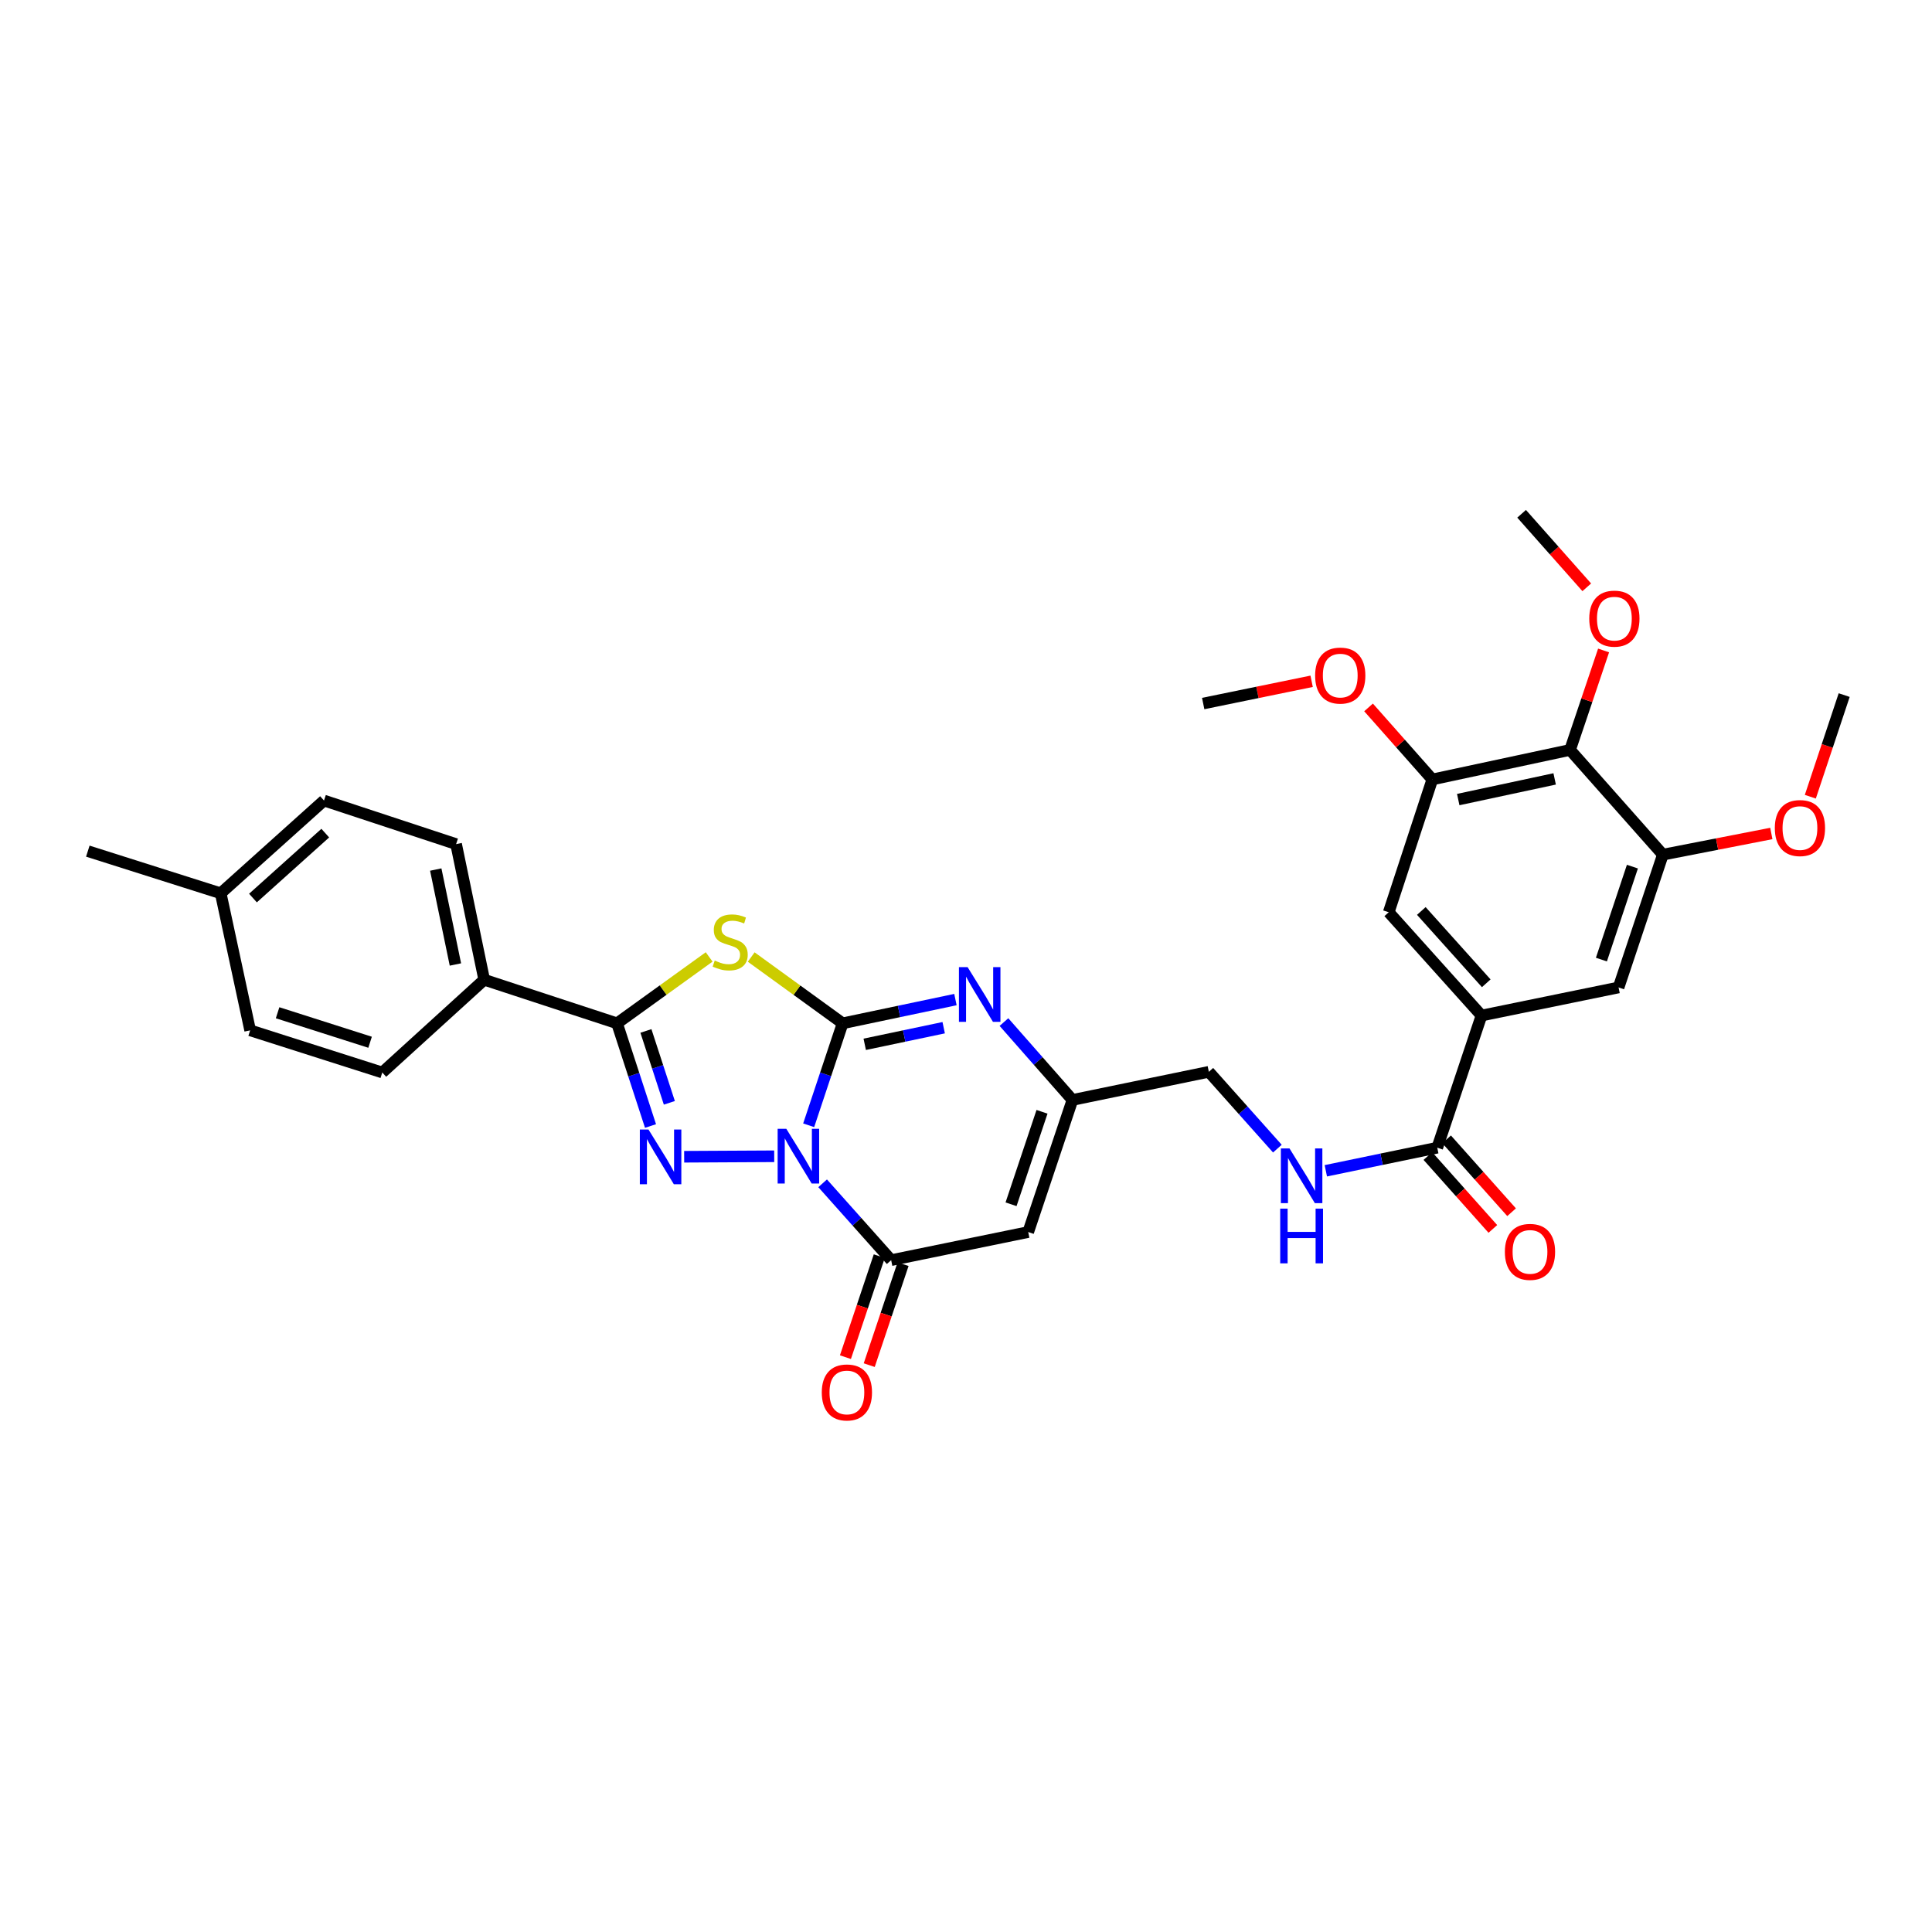 <?xml version='1.0' encoding='iso-8859-1'?>
<svg version='1.1' baseProfile='full'
              xmlns='http://www.w3.org/2000/svg'
                      xmlns:rdkit='http://www.rdkit.org/xml'
                      xmlns:xlink='http://www.w3.org/1999/xlink'
                  xml:space='preserve'
width='1000px' height='1000px' viewBox='0 0 1000 1000'>
<!-- END OF HEADER -->
<rect style='opacity:1.0;fill:#FFFFFF;stroke:none' width='1000' height='1000' x='0' y='0'> </rect>
<path class='bond-0' d='M 418.569,582.445 L 427.359,556.055' style='fill:none;fill-rule:evenodd;stroke:#0000FF;stroke-width:6px;stroke-linecap:butt;stroke-linejoin:miter;stroke-opacity:1' />
<path class='bond-0' d='M 427.359,556.055 L 436.15,529.666' style='fill:none;fill-rule:evenodd;stroke:#000000;stroke-width:6px;stroke-linecap:butt;stroke-linejoin:miter;stroke-opacity:1' />
<path class='bond-1' d='M 400.726,598.484 L 354.125,598.733' style='fill:none;fill-rule:evenodd;stroke:#0000FF;stroke-width:6px;stroke-linecap:butt;stroke-linejoin:miter;stroke-opacity:1' />
<path class='bond-4' d='M 425.793,612.481 L 443.529,632.369' style='fill:none;fill-rule:evenodd;stroke:#0000FF;stroke-width:6px;stroke-linecap:butt;stroke-linejoin:miter;stroke-opacity:1' />
<path class='bond-4' d='M 443.529,632.369 L 461.265,652.257' style='fill:none;fill-rule:evenodd;stroke:#000000;stroke-width:6px;stroke-linecap:butt;stroke-linejoin:miter;stroke-opacity:1' />
<path class='bond-2' d='M 436.15,529.666 L 412.485,512.509' style='fill:none;fill-rule:evenodd;stroke:#000000;stroke-width:6px;stroke-linecap:butt;stroke-linejoin:miter;stroke-opacity:1' />
<path class='bond-2' d='M 412.485,512.509 L 388.82,495.353' style='fill:none;fill-rule:evenodd;stroke:#CCCC00;stroke-width:6px;stroke-linecap:butt;stroke-linejoin:miter;stroke-opacity:1' />
<path class='bond-5' d='M 436.15,529.666 L 465.342,523.523' style='fill:none;fill-rule:evenodd;stroke:#000000;stroke-width:6px;stroke-linecap:butt;stroke-linejoin:miter;stroke-opacity:1' />
<path class='bond-5' d='M 465.342,523.523 L 494.535,517.381' style='fill:none;fill-rule:evenodd;stroke:#0000FF;stroke-width:6px;stroke-linecap:butt;stroke-linejoin:miter;stroke-opacity:1' />
<path class='bond-5' d='M 447.582,540.535 L 468.017,536.236' style='fill:none;fill-rule:evenodd;stroke:#000000;stroke-width:6px;stroke-linecap:butt;stroke-linejoin:miter;stroke-opacity:1' />
<path class='bond-5' d='M 468.017,536.236 L 488.452,531.937' style='fill:none;fill-rule:evenodd;stroke:#0000FF;stroke-width:6px;stroke-linecap:butt;stroke-linejoin:miter;stroke-opacity:1' />
<path class='bond-3' d='M 336.706,582.821 L 328.041,556.243' style='fill:none;fill-rule:evenodd;stroke:#0000FF;stroke-width:6px;stroke-linecap:butt;stroke-linejoin:miter;stroke-opacity:1' />
<path class='bond-3' d='M 328.041,556.243 L 319.376,529.666' style='fill:none;fill-rule:evenodd;stroke:#000000;stroke-width:6px;stroke-linecap:butt;stroke-linejoin:miter;stroke-opacity:1' />
<path class='bond-3' d='M 346.457,570.821 L 340.392,552.217' style='fill:none;fill-rule:evenodd;stroke:#0000FF;stroke-width:6px;stroke-linecap:butt;stroke-linejoin:miter;stroke-opacity:1' />
<path class='bond-3' d='M 340.392,552.217 L 334.326,533.612' style='fill:none;fill-rule:evenodd;stroke:#000000;stroke-width:6px;stroke-linecap:butt;stroke-linejoin:miter;stroke-opacity:1' />
<path class='bond-32' d='M 367.058,495.309 L 343.217,512.487' style='fill:none;fill-rule:evenodd;stroke:#CCCC00;stroke-width:6px;stroke-linecap:butt;stroke-linejoin:miter;stroke-opacity:1' />
<path class='bond-32' d='M 343.217,512.487 L 319.376,529.666' style='fill:none;fill-rule:evenodd;stroke:#000000;stroke-width:6px;stroke-linecap:butt;stroke-linejoin:miter;stroke-opacity:1' />
<path class='bond-15' d='M 319.376,529.666 L 250.625,507.112' style='fill:none;fill-rule:evenodd;stroke:#000000;stroke-width:6px;stroke-linecap:butt;stroke-linejoin:miter;stroke-opacity:1' />
<path class='bond-6' d='M 461.265,652.257 L 532.203,637.707' style='fill:none;fill-rule:evenodd;stroke:#000000;stroke-width:6px;stroke-linecap:butt;stroke-linejoin:miter;stroke-opacity:1' />
<path class='bond-17' d='M 455.106,650.193 L 446.35,676.326' style='fill:none;fill-rule:evenodd;stroke:#000000;stroke-width:6px;stroke-linecap:butt;stroke-linejoin:miter;stroke-opacity:1' />
<path class='bond-17' d='M 446.35,676.326 L 437.594,702.46' style='fill:none;fill-rule:evenodd;stroke:#FF0000;stroke-width:6px;stroke-linecap:butt;stroke-linejoin:miter;stroke-opacity:1' />
<path class='bond-17' d='M 467.424,654.32 L 458.668,680.454' style='fill:none;fill-rule:evenodd;stroke:#000000;stroke-width:6px;stroke-linecap:butt;stroke-linejoin:miter;stroke-opacity:1' />
<path class='bond-17' d='M 458.668,680.454 L 449.912,706.587' style='fill:none;fill-rule:evenodd;stroke:#FF0000;stroke-width:6px;stroke-linecap:butt;stroke-linejoin:miter;stroke-opacity:1' />
<path class='bond-33' d='M 519.645,529.019 L 537.37,549.175' style='fill:none;fill-rule:evenodd;stroke:#0000FF;stroke-width:6px;stroke-linecap:butt;stroke-linejoin:miter;stroke-opacity:1' />
<path class='bond-33' d='M 537.37,549.175 L 555.096,569.331' style='fill:none;fill-rule:evenodd;stroke:#000000;stroke-width:6px;stroke-linecap:butt;stroke-linejoin:miter;stroke-opacity:1' />
<path class='bond-7' d='M 532.203,637.707 L 555.096,569.331' style='fill:none;fill-rule:evenodd;stroke:#000000;stroke-width:6px;stroke-linecap:butt;stroke-linejoin:miter;stroke-opacity:1' />
<path class='bond-7' d='M 523.318,623.326 L 539.343,575.463' style='fill:none;fill-rule:evenodd;stroke:#000000;stroke-width:6px;stroke-linecap:butt;stroke-linejoin:miter;stroke-opacity:1' />
<path class='bond-19' d='M 555.096,569.331 L 625.694,554.767' style='fill:none;fill-rule:evenodd;stroke:#000000;stroke-width:6px;stroke-linecap:butt;stroke-linejoin:miter;stroke-opacity:1' />
<path class='bond-8' d='M 812.656,388.165 L 741.364,403.444' style='fill:none;fill-rule:evenodd;stroke:#000000;stroke-width:6px;stroke-linecap:butt;stroke-linejoin:miter;stroke-opacity:1' />
<path class='bond-8' d='M 804.684,403.16 L 754.78,413.855' style='fill:none;fill-rule:evenodd;stroke:#000000;stroke-width:6px;stroke-linecap:butt;stroke-linejoin:miter;stroke-opacity:1' />
<path class='bond-22' d='M 812.656,388.165 L 821.336,362.421' style='fill:none;fill-rule:evenodd;stroke:#000000;stroke-width:6px;stroke-linecap:butt;stroke-linejoin:miter;stroke-opacity:1' />
<path class='bond-22' d='M 821.336,362.421 L 830.017,336.677' style='fill:none;fill-rule:evenodd;stroke:#FF0000;stroke-width:6px;stroke-linecap:butt;stroke-linejoin:miter;stroke-opacity:1' />
<path class='bond-35' d='M 812.656,388.165 L 860.693,442.366' style='fill:none;fill-rule:evenodd;stroke:#000000;stroke-width:6px;stroke-linecap:butt;stroke-linejoin:miter;stroke-opacity:1' />
<path class='bond-9' d='M 766.819,525.646 L 743.919,594.043' style='fill:none;fill-rule:evenodd;stroke:#000000;stroke-width:6px;stroke-linecap:butt;stroke-linejoin:miter;stroke-opacity:1' />
<path class='bond-13' d='M 766.819,525.646 L 837.771,511.103' style='fill:none;fill-rule:evenodd;stroke:#000000;stroke-width:6px;stroke-linecap:butt;stroke-linejoin:miter;stroke-opacity:1' />
<path class='bond-14' d='M 766.819,525.646 L 718.803,472.181' style='fill:none;fill-rule:evenodd;stroke:#000000;stroke-width:6px;stroke-linecap:butt;stroke-linejoin:miter;stroke-opacity:1' />
<path class='bond-14' d='M 769.282,508.946 L 735.671,471.52' style='fill:none;fill-rule:evenodd;stroke:#000000;stroke-width:6px;stroke-linecap:butt;stroke-linejoin:miter;stroke-opacity:1' />
<path class='bond-10' d='M 743.919,594.043 L 715.081,600.019' style='fill:none;fill-rule:evenodd;stroke:#000000;stroke-width:6px;stroke-linecap:butt;stroke-linejoin:miter;stroke-opacity:1' />
<path class='bond-10' d='M 715.081,600.019 L 686.243,605.995' style='fill:none;fill-rule:evenodd;stroke:#0000FF;stroke-width:6px;stroke-linecap:butt;stroke-linejoin:miter;stroke-opacity:1' />
<path class='bond-18' d='M 739.071,598.365 L 755.885,617.227' style='fill:none;fill-rule:evenodd;stroke:#000000;stroke-width:6px;stroke-linecap:butt;stroke-linejoin:miter;stroke-opacity:1' />
<path class='bond-18' d='M 755.885,617.227 L 772.699,636.089' style='fill:none;fill-rule:evenodd;stroke:#FF0000;stroke-width:6px;stroke-linecap:butt;stroke-linejoin:miter;stroke-opacity:1' />
<path class='bond-18' d='M 748.768,589.721 L 765.582,608.583' style='fill:none;fill-rule:evenodd;stroke:#000000;stroke-width:6px;stroke-linecap:butt;stroke-linejoin:miter;stroke-opacity:1' />
<path class='bond-18' d='M 765.582,608.583 L 782.396,627.445' style='fill:none;fill-rule:evenodd;stroke:#FF0000;stroke-width:6px;stroke-linecap:butt;stroke-linejoin:miter;stroke-opacity:1' />
<path class='bond-11' d='M 741.364,403.444 L 718.803,472.181' style='fill:none;fill-rule:evenodd;stroke:#000000;stroke-width:6px;stroke-linecap:butt;stroke-linejoin:miter;stroke-opacity:1' />
<path class='bond-24' d='M 741.364,403.444 L 724.864,384.799' style='fill:none;fill-rule:evenodd;stroke:#000000;stroke-width:6px;stroke-linecap:butt;stroke-linejoin:miter;stroke-opacity:1' />
<path class='bond-24' d='M 724.864,384.799 L 708.363,366.154' style='fill:none;fill-rule:evenodd;stroke:#FF0000;stroke-width:6px;stroke-linecap:butt;stroke-linejoin:miter;stroke-opacity:1' />
<path class='bond-12' d='M 860.693,442.366 L 837.771,511.103' style='fill:none;fill-rule:evenodd;stroke:#000000;stroke-width:6px;stroke-linecap:butt;stroke-linejoin:miter;stroke-opacity:1' />
<path class='bond-12' d='M 844.931,448.567 L 828.886,496.683' style='fill:none;fill-rule:evenodd;stroke:#000000;stroke-width:6px;stroke-linecap:butt;stroke-linejoin:miter;stroke-opacity:1' />
<path class='bond-23' d='M 860.693,442.366 L 888.766,436.887' style='fill:none;fill-rule:evenodd;stroke:#000000;stroke-width:6px;stroke-linecap:butt;stroke-linejoin:miter;stroke-opacity:1' />
<path class='bond-23' d='M 888.766,436.887 L 916.838,431.407' style='fill:none;fill-rule:evenodd;stroke:#FF0000;stroke-width:6px;stroke-linecap:butt;stroke-linejoin:miter;stroke-opacity:1' />
<path class='bond-20' d='M 250.625,507.112 L 236.082,436.91' style='fill:none;fill-rule:evenodd;stroke:#000000;stroke-width:6px;stroke-linecap:butt;stroke-linejoin:miter;stroke-opacity:1' />
<path class='bond-20' d='M 235.722,499.217 L 225.543,450.076' style='fill:none;fill-rule:evenodd;stroke:#000000;stroke-width:6px;stroke-linecap:butt;stroke-linejoin:miter;stroke-opacity:1' />
<path class='bond-21' d='M 250.625,507.112 L 197.867,555.121' style='fill:none;fill-rule:evenodd;stroke:#000000;stroke-width:6px;stroke-linecap:butt;stroke-linejoin:miter;stroke-opacity:1' />
<path class='bond-16' d='M 661.167,594.532 L 643.431,574.649' style='fill:none;fill-rule:evenodd;stroke:#0000FF;stroke-width:6px;stroke-linecap:butt;stroke-linejoin:miter;stroke-opacity:1' />
<path class='bond-16' d='M 643.431,574.649 L 625.694,554.767' style='fill:none;fill-rule:evenodd;stroke:#000000;stroke-width:6px;stroke-linecap:butt;stroke-linejoin:miter;stroke-opacity:1' />
<path class='bond-25' d='M 236.082,436.91 L 167.699,414.357' style='fill:none;fill-rule:evenodd;stroke:#000000;stroke-width:6px;stroke-linecap:butt;stroke-linejoin:miter;stroke-opacity:1' />
<path class='bond-26' d='M 197.867,555.121 L 129.477,533.303' style='fill:none;fill-rule:evenodd;stroke:#000000;stroke-width:6px;stroke-linecap:butt;stroke-linejoin:miter;stroke-opacity:1' />
<path class='bond-26' d='M 191.557,539.471 L 143.684,524.199' style='fill:none;fill-rule:evenodd;stroke:#000000;stroke-width:6px;stroke-linecap:butt;stroke-linejoin:miter;stroke-opacity:1' />
<path class='bond-28' d='M 821.306,303.992 L 804.445,284.963' style='fill:none;fill-rule:evenodd;stroke:#FF0000;stroke-width:6px;stroke-linecap:butt;stroke-linejoin:miter;stroke-opacity:1' />
<path class='bond-28' d='M 804.445,284.963 L 787.583,265.935' style='fill:none;fill-rule:evenodd;stroke:#000000;stroke-width:6px;stroke-linecap:butt;stroke-linejoin:miter;stroke-opacity:1' />
<path class='bond-30' d='M 937.02,412.385 L 945.783,386.083' style='fill:none;fill-rule:evenodd;stroke:#FF0000;stroke-width:6px;stroke-linecap:butt;stroke-linejoin:miter;stroke-opacity:1' />
<path class='bond-30' d='M 945.783,386.083 L 954.545,359.78' style='fill:none;fill-rule:evenodd;stroke:#000000;stroke-width:6px;stroke-linecap:butt;stroke-linejoin:miter;stroke-opacity:1' />
<path class='bond-31' d='M 678.899,352.634 L 650.835,358.391' style='fill:none;fill-rule:evenodd;stroke:#FF0000;stroke-width:6px;stroke-linecap:butt;stroke-linejoin:miter;stroke-opacity:1' />
<path class='bond-31' d='M 650.835,358.391 L 622.772,364.147' style='fill:none;fill-rule:evenodd;stroke:#000000;stroke-width:6px;stroke-linecap:butt;stroke-linejoin:miter;stroke-opacity:1' />
<path class='bond-34' d='M 167.699,414.357 L 114.234,462.365' style='fill:none;fill-rule:evenodd;stroke:#000000;stroke-width:6px;stroke-linecap:butt;stroke-linejoin:miter;stroke-opacity:1' />
<path class='bond-34' d='M 168.359,431.224 L 130.934,464.83' style='fill:none;fill-rule:evenodd;stroke:#000000;stroke-width:6px;stroke-linecap:butt;stroke-linejoin:miter;stroke-opacity:1' />
<path class='bond-27' d='M 129.477,533.303 L 114.234,462.365' style='fill:none;fill-rule:evenodd;stroke:#000000;stroke-width:6px;stroke-linecap:butt;stroke-linejoin:miter;stroke-opacity:1' />
<path class='bond-29' d='M 114.234,462.365 L 45.455,440.548' style='fill:none;fill-rule:evenodd;stroke:#000000;stroke-width:6px;stroke-linecap:butt;stroke-linejoin:miter;stroke-opacity:1' />
<path  class='atom-0' d='M 406.989 584.256
L 416.269 599.256
Q 417.189 600.736, 418.669 603.416
Q 420.149 606.096, 420.229 606.256
L 420.229 584.256
L 423.989 584.256
L 423.989 612.576
L 420.109 612.576
L 410.149 596.176
Q 408.989 594.256, 407.749 592.056
Q 406.549 589.856, 406.189 589.176
L 406.189 612.576
L 402.509 612.576
L 402.509 584.256
L 406.989 584.256
' fill='#0000FF'/>
<path  class='atom-2' d='M 335.655 584.639
L 344.935 599.639
Q 345.855 601.119, 347.335 603.799
Q 348.815 606.479, 348.895 606.639
L 348.895 584.639
L 352.655 584.639
L 352.655 612.959
L 348.775 612.959
L 338.815 596.559
Q 337.655 594.639, 336.415 592.439
Q 335.215 590.239, 334.855 589.559
L 334.855 612.959
L 331.175 612.959
L 331.175 584.639
L 335.655 584.639
' fill='#0000FF'/>
<path  class='atom-3' d='M 369.943 497.187
Q 370.263 497.307, 371.583 497.867
Q 372.903 498.427, 374.343 498.787
Q 375.823 499.107, 377.263 499.107
Q 379.943 499.107, 381.503 497.827
Q 383.063 496.507, 383.063 494.227
Q 383.063 492.667, 382.263 491.707
Q 381.503 490.747, 380.303 490.227
Q 379.103 489.707, 377.103 489.107
Q 374.583 488.347, 373.063 487.627
Q 371.583 486.907, 370.503 485.387
Q 369.463 483.867, 369.463 481.307
Q 369.463 477.747, 371.863 475.547
Q 374.303 473.347, 379.103 473.347
Q 382.383 473.347, 386.103 474.907
L 385.183 477.987
Q 381.783 476.587, 379.223 476.587
Q 376.463 476.587, 374.943 477.747
Q 373.423 478.867, 373.463 480.827
Q 373.463 482.347, 374.223 483.267
Q 375.023 484.187, 376.143 484.707
Q 377.303 485.227, 379.223 485.827
Q 381.783 486.627, 383.303 487.427
Q 384.823 488.227, 385.903 489.867
Q 387.023 491.467, 387.023 494.227
Q 387.023 498.147, 384.383 500.267
Q 381.783 502.347, 377.423 502.347
Q 374.903 502.347, 372.983 501.787
Q 371.103 501.267, 368.863 500.347
L 369.943 497.187
' fill='#CCCC00'/>
<path  class='atom-6' d='M 500.827 500.58
L 510.107 515.58
Q 511.027 517.06, 512.507 519.74
Q 513.987 522.42, 514.067 522.58
L 514.067 500.58
L 517.827 500.58
L 517.827 528.9
L 513.947 528.9
L 503.987 512.5
Q 502.827 510.58, 501.587 508.38
Q 500.387 506.18, 500.027 505.5
L 500.027 528.9
L 496.347 528.9
L 496.347 500.58
L 500.827 500.58
' fill='#0000FF'/>
<path  class='atom-17' d='M 667.45 594.433
L 676.73 609.433
Q 677.65 610.913, 679.13 613.593
Q 680.61 616.273, 680.69 616.433
L 680.69 594.433
L 684.45 594.433
L 684.45 622.753
L 680.57 622.753
L 670.61 606.353
Q 669.45 604.433, 668.21 602.233
Q 667.01 600.033, 666.65 599.353
L 666.65 622.753
L 662.97 622.753
L 662.97 594.433
L 667.45 594.433
' fill='#0000FF'/>
<path  class='atom-17' d='M 662.63 625.585
L 666.47 625.585
L 666.47 637.625
L 680.95 637.625
L 680.95 625.585
L 684.79 625.585
L 684.79 653.905
L 680.95 653.905
L 680.95 640.825
L 666.47 640.825
L 666.47 653.905
L 662.63 653.905
L 662.63 625.585
' fill='#0000FF'/>
<path  class='atom-18' d='M 425.351 720.727
Q 425.351 713.927, 428.711 710.127
Q 432.071 706.327, 438.351 706.327
Q 444.631 706.327, 447.991 710.127
Q 451.351 713.927, 451.351 720.727
Q 451.351 727.607, 447.951 731.527
Q 444.551 735.407, 438.351 735.407
Q 432.111 735.407, 428.711 731.527
Q 425.351 727.647, 425.351 720.727
M 438.351 732.207
Q 442.671 732.207, 444.991 729.327
Q 447.351 726.407, 447.351 720.727
Q 447.351 715.167, 444.991 712.367
Q 442.671 709.527, 438.351 709.527
Q 434.031 709.527, 431.671 712.327
Q 429.351 715.127, 429.351 720.727
Q 429.351 726.447, 431.671 729.327
Q 434.031 732.207, 438.351 732.207
' fill='#FF0000'/>
<path  class='atom-19' d='M 778.921 647.97
Q 778.921 641.17, 782.281 637.37
Q 785.641 633.57, 791.921 633.57
Q 798.201 633.57, 801.561 637.37
Q 804.921 641.17, 804.921 647.97
Q 804.921 654.85, 801.521 658.77
Q 798.121 662.65, 791.921 662.65
Q 785.681 662.65, 782.281 658.77
Q 778.921 654.89, 778.921 647.97
M 791.921 659.45
Q 796.241 659.45, 798.561 656.57
Q 800.921 653.65, 800.921 647.97
Q 800.921 642.41, 798.561 639.61
Q 796.241 636.77, 791.921 636.77
Q 787.601 636.77, 785.241 639.57
Q 782.921 642.37, 782.921 647.97
Q 782.921 653.69, 785.241 656.57
Q 787.601 659.45, 791.921 659.45
' fill='#FF0000'/>
<path  class='atom-23' d='M 822.599 320.202
Q 822.599 313.402, 825.959 309.602
Q 829.319 305.802, 835.599 305.802
Q 841.879 305.802, 845.239 309.602
Q 848.599 313.402, 848.599 320.202
Q 848.599 327.082, 845.199 331.002
Q 841.799 334.882, 835.599 334.882
Q 829.359 334.882, 825.959 331.002
Q 822.599 327.122, 822.599 320.202
M 835.599 331.682
Q 839.919 331.682, 842.239 328.802
Q 844.599 325.882, 844.599 320.202
Q 844.599 314.642, 842.239 311.842
Q 839.919 309.002, 835.599 309.002
Q 831.279 309.002, 828.919 311.802
Q 826.599 314.602, 826.599 320.202
Q 826.599 325.922, 828.919 328.802
Q 831.279 331.682, 835.599 331.682
' fill='#FF0000'/>
<path  class='atom-24' d='M 918.645 428.597
Q 918.645 421.797, 922.005 417.997
Q 925.365 414.197, 931.645 414.197
Q 937.925 414.197, 941.285 417.997
Q 944.645 421.797, 944.645 428.597
Q 944.645 435.477, 941.245 439.397
Q 937.845 443.277, 931.645 443.277
Q 925.405 443.277, 922.005 439.397
Q 918.645 435.517, 918.645 428.597
M 931.645 440.077
Q 935.965 440.077, 938.285 437.197
Q 940.645 434.277, 940.645 428.597
Q 940.645 423.037, 938.285 420.237
Q 935.965 417.397, 931.645 417.397
Q 927.325 417.397, 924.965 420.197
Q 922.645 422.997, 922.645 428.597
Q 922.645 434.317, 924.965 437.197
Q 927.325 440.077, 931.645 440.077
' fill='#FF0000'/>
<path  class='atom-25' d='M 680.709 349.677
Q 680.709 342.877, 684.069 339.077
Q 687.429 335.277, 693.709 335.277
Q 699.989 335.277, 703.349 339.077
Q 706.709 342.877, 706.709 349.677
Q 706.709 356.557, 703.309 360.477
Q 699.909 364.357, 693.709 364.357
Q 687.469 364.357, 684.069 360.477
Q 680.709 356.597, 680.709 349.677
M 693.709 361.157
Q 698.029 361.157, 700.349 358.277
Q 702.709 355.357, 702.709 349.677
Q 702.709 344.117, 700.349 341.317
Q 698.029 338.477, 693.709 338.477
Q 689.389 338.477, 687.029 341.277
Q 684.709 344.077, 684.709 349.677
Q 684.709 355.397, 687.029 358.277
Q 689.389 361.157, 693.709 361.157
' fill='#FF0000'/>
</svg>
